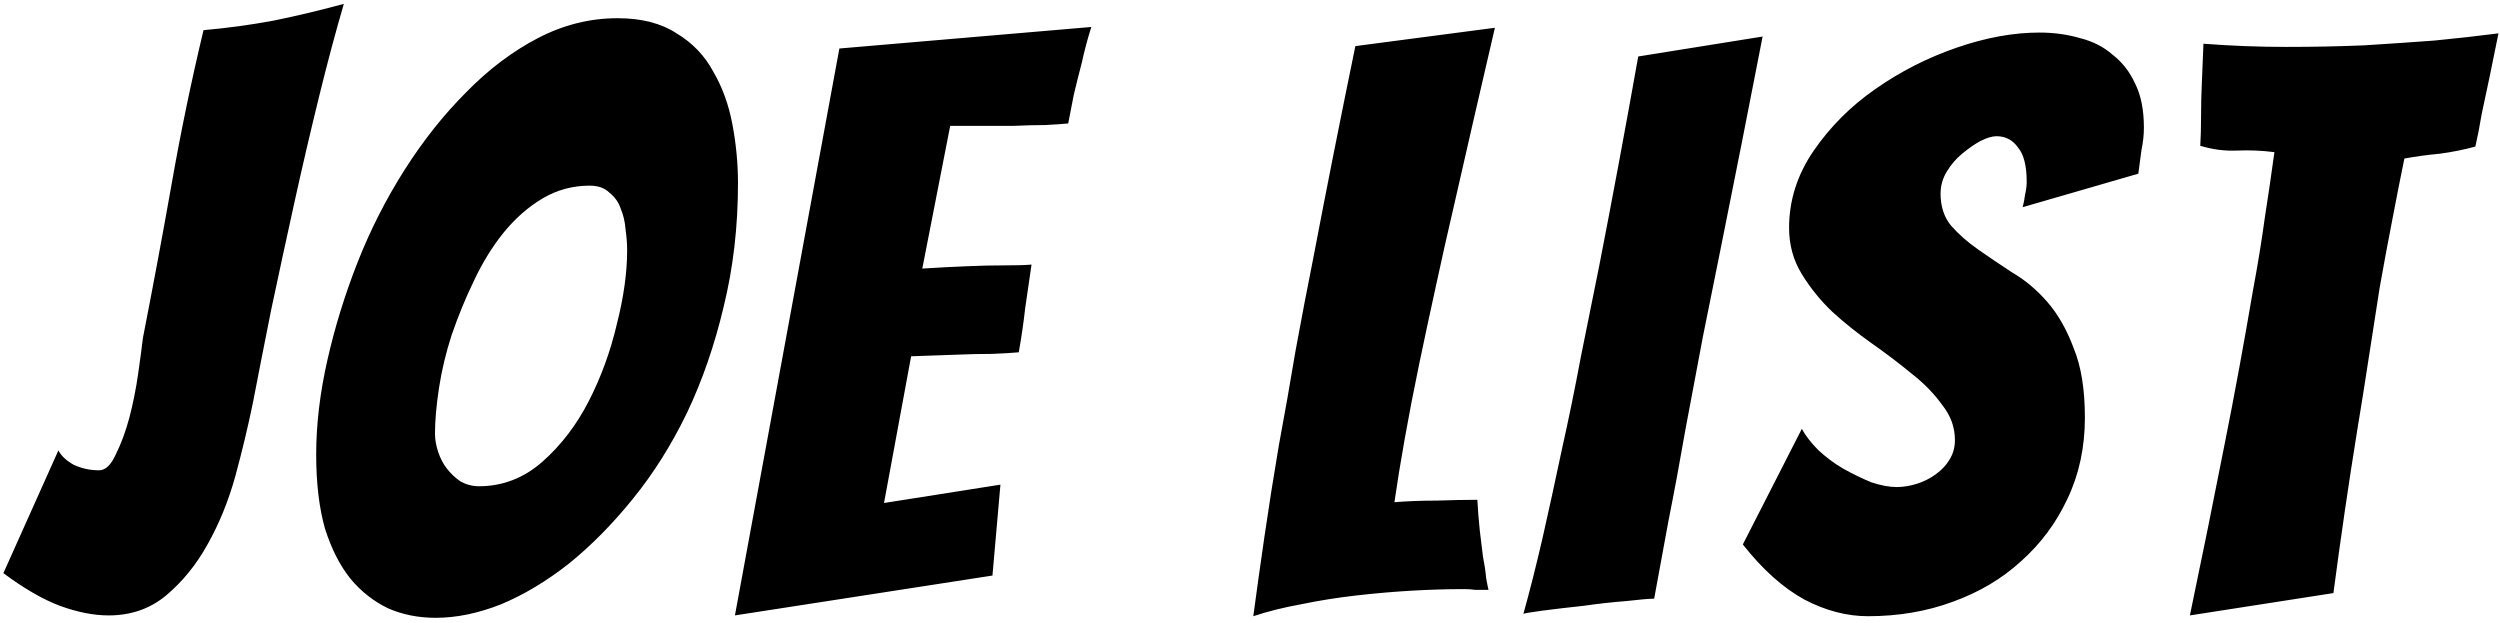 <?xml version="1.0" encoding="utf-8"?>
<svg xmlns="http://www.w3.org/2000/svg" fill="none" height="75" viewBox="0 0 301 75" width="301">
<path d="M30.456 48.464C29.88 51.28 29.176 54.224 28.344 57.296C27.512 60.304 26.392 63.056 24.984 65.552C23.64 67.984 21.976 70.032 19.992 71.696C18.072 73.296 15.768 74.096 13.08 74.096C11.288 74.096 9.336 73.712 7.224 72.944C5.176 72.176 2.904 70.864 0.408 69.008L7.032 54.224C7.352 54.864 7.96 55.44 8.856 55.952C9.816 56.4 10.84 56.624 11.928 56.624C12.696 56.624 13.368 55.984 13.944 54.704C14.584 53.424 15.128 51.952 15.576 50.288C16.024 48.56 16.376 46.8 16.632 45.008C16.888 43.216 17.08 41.776 17.208 40.688C18.424 34.48 19.576 28.304 20.664 22.16C21.752 15.952 23.032 9.776 24.504 3.632C27.384 3.376 30.2 2.992 32.952 2.48C35.768 1.904 38.584 1.232 41.4 0.464C40.44 3.728 39.448 7.44 38.424 11.6C37.4 15.76 36.408 20.016 35.448 24.368C34.488 28.72 33.56 33.008 32.664 37.232C31.832 41.392 31.096 45.136 30.456 48.464ZM88.853 22.064C88.853 27.312 88.276 32.272 87.124 36.944C86.037 41.552 84.564 45.808 82.709 49.712C80.853 53.552 78.677 57.008 76.18 60.08C73.749 63.088 71.189 65.68 68.501 67.856C65.812 69.968 63.093 71.6 60.34 72.752C57.589 73.84 54.965 74.384 52.468 74.384C50.356 74.384 48.437 74 46.709 73.232C44.98 72.4 43.477 71.216 42.197 69.68C40.916 68.08 39.892 66.064 39.124 63.632C38.42 61.136 38.069 58.16 38.069 54.704C38.069 51.12 38.517 47.344 39.413 43.376C40.309 39.408 41.525 35.472 43.06 31.568C44.596 27.664 46.484 23.952 48.724 20.432C50.965 16.912 53.428 13.808 56.117 11.12C58.804 8.368 61.684 6.192 64.757 4.592C67.829 2.992 71.028 2.192 74.356 2.192C77.237 2.192 79.605 2.8 81.46 4.016C83.38 5.168 84.853 6.704 85.876 8.624C86.965 10.48 87.733 12.592 88.18 14.96C88.629 17.328 88.853 19.696 88.853 22.064ZM52.373 52.208C52.373 52.912 52.501 53.648 52.757 54.416C53.013 55.184 53.364 55.856 53.812 56.432C54.261 57.008 54.804 57.52 55.444 57.968C56.148 58.352 56.885 58.544 57.653 58.544C60.532 58.544 63.093 57.552 65.332 55.568C67.573 53.584 69.428 51.152 70.9 48.272C72.373 45.392 73.493 42.32 74.26 39.056C75.093 35.792 75.508 32.816 75.508 30.128C75.508 29.36 75.445 28.528 75.317 27.632C75.252 26.736 75.061 25.904 74.74 25.136C74.484 24.368 74.037 23.728 73.397 23.216C72.82 22.64 72.02 22.352 70.996 22.352C68.948 22.352 67.061 22.864 65.332 23.888C63.605 24.912 62.036 26.288 60.629 28.016C59.285 29.68 58.1 31.6 57.077 33.776C56.053 35.888 55.157 38.064 54.389 40.304C53.684 42.48 53.172 44.624 52.852 46.736C52.532 48.848 52.373 50.672 52.373 52.208ZM88.484 74.096L101.06 5.84L131.396 3.248C130.948 4.656 130.564 6.096 130.244 7.568C129.924 8.784 129.604 10.064 129.284 11.408C129.028 12.688 128.804 13.84 128.612 14.864C127.972 14.928 127.044 14.992 125.828 15.056C124.676 15.056 123.428 15.088 122.084 15.152C120.74 15.152 119.364 15.152 117.956 15.152C116.612 15.152 115.428 15.152 114.404 15.152L111.044 32.336C113.028 32.208 114.884 32.112 116.612 32.048C118.02 31.984 119.46 31.952 120.932 31.952C122.404 31.952 123.492 31.92 124.196 31.856C123.94 33.648 123.684 35.408 123.428 37.136C123.236 38.864 122.98 40.624 122.66 42.416C122.02 42.48 120.964 42.544 119.492 42.608C118.084 42.608 116.644 42.64 115.172 42.704C113.508 42.768 111.684 42.832 109.7 42.896L106.436 60.56L120.452 58.352L119.492 69.296L88.484 74.096ZM176.241 70.928C174.257 70.928 172.145 70.992 169.905 71.12C167.729 71.248 165.521 71.44 163.281 71.696C161.041 71.952 158.833 72.304 156.657 72.752C154.545 73.136 152.625 73.616 150.897 74.192C151.281 71.312 151.729 68.112 152.241 64.592C152.753 61.072 153.329 57.424 153.969 53.648C154.673 49.872 155.345 46.064 155.985 42.224C156.689 38.384 157.393 34.704 158.097 31.184C159.697 22.8 161.393 14.256 163.185 5.552L179.985 3.344C178.257 10.768 176.593 18 174.993 25.04C174.289 28.048 173.585 31.184 172.881 34.448C172.177 37.648 171.505 40.784 170.865 43.856C170.225 46.928 169.649 49.904 169.137 52.784C168.625 55.664 168.209 58.224 167.889 60.464C169.489 60.336 171.185 60.272 172.977 60.272C174.833 60.208 176.465 60.176 177.873 60.176C177.937 61.392 178.033 62.608 178.161 63.824C178.289 64.976 178.417 66.032 178.545 66.992C178.737 67.952 178.865 68.816 178.929 69.584C179.057 70.288 179.153 70.768 179.217 71.024C178.705 71.024 178.193 71.024 177.681 71.024C177.233 70.96 176.753 70.928 176.241 70.928ZM199.162 72.08C198.586 72.08 197.466 72.176 195.802 72.368C194.138 72.496 192.41 72.688 190.618 72.944C188.826 73.136 187.194 73.328 185.722 73.52C184.314 73.712 183.546 73.84 183.418 73.904C184.186 71.152 184.954 68.112 185.722 64.784C186.49 61.392 187.258 57.872 188.026 54.224C188.858 50.512 189.626 46.768 190.33 42.992C191.098 39.216 191.834 35.568 192.538 32.048C194.138 23.856 195.706 15.44 197.242 6.8L212.218 4.4C210.554 12.976 208.89 21.392 207.226 29.648C206.522 33.168 205.786 36.816 205.018 40.592C204.314 44.368 203.61 48.112 202.906 51.824C202.266 55.536 201.594 59.152 200.89 62.672C200.25 66.128 199.674 69.264 199.162 72.08ZM251.021 50.288C251.021 53.872 250.317 57.136 248.909 60.08C247.565 62.96 245.709 65.456 243.341 67.568C241.037 69.68 238.285 71.312 235.085 72.464C231.949 73.616 228.557 74.192 224.909 74.192C222.349 74.192 219.789 73.52 217.229 72.176C214.669 70.768 212.205 68.56 209.837 65.552L216.941 51.632C217.389 52.464 218.061 53.328 218.957 54.224C219.853 55.056 220.845 55.792 221.933 56.432C223.085 57.072 224.205 57.616 225.293 58.064C226.445 58.448 227.469 58.64 228.365 58.64C229.133 58.64 229.933 58.512 230.765 58.256C231.597 58 232.365 57.616 233.069 57.104C233.773 56.592 234.317 56.016 234.701 55.376C235.149 54.672 235.373 53.872 235.373 52.976C235.373 51.44 234.861 50.032 233.837 48.752C232.877 47.408 231.661 46.16 230.189 45.008C228.717 43.792 227.117 42.576 225.389 41.36C223.661 40.144 222.061 38.864 220.589 37.52C219.181 36.176 217.965 34.672 216.941 33.008C215.917 31.344 215.405 29.488 215.405 27.44C215.405 24.112 216.397 21.008 218.381 18.128C220.365 15.248 222.829 12.784 225.773 10.736C228.781 8.624 232.045 6.96 235.565 5.744C239.085 4.528 242.413 3.92 245.549 3.92C247.277 3.92 248.909 4.144 250.445 4.592C251.981 4.976 253.293 5.648 254.381 6.608C255.533 7.504 256.429 8.656 257.069 10.064C257.773 11.472 258.125 13.232 258.125 15.344C258.125 16.24 258.029 17.136 257.837 18.032C257.709 18.928 257.581 19.888 257.453 20.912L243.533 24.944C243.661 24.432 243.757 23.92 243.821 23.408C243.949 22.896 244.013 22.384 244.013 21.872C244.013 19.952 243.661 18.576 242.957 17.744C242.317 16.848 241.453 16.4 240.365 16.4C239.853 16.4 239.213 16.592 238.445 16.976C237.741 17.36 237.005 17.872 236.237 18.512C235.533 19.088 234.925 19.792 234.413 20.624C233.901 21.456 233.645 22.352 233.645 23.312C233.645 24.848 234.061 26.128 234.893 27.152C235.789 28.176 236.877 29.136 238.157 30.032C239.437 30.928 240.813 31.856 242.285 32.816C243.821 33.712 245.229 34.896 246.509 36.368C247.789 37.84 248.845 39.696 249.677 41.936C250.573 44.112 251.021 46.896 251.021 50.288ZM263.663 74.096C265.135 67.056 266.543 60.112 267.887 53.264C268.463 50.384 269.039 47.376 269.615 44.24C270.191 41.104 270.735 38.032 271.247 35.024C271.823 31.952 272.303 29.008 272.687 26.192C273.135 23.312 273.519 20.688 273.839 18.32C272.367 18.128 270.863 18.064 269.327 18.128C267.855 18.192 266.383 18 264.911 17.552C264.975 16.528 265.007 15.344 265.007 14C265.007 12.656 265.039 11.312 265.103 9.968C265.167 8.496 265.231 6.928 265.295 5.264C266.959 5.392 268.623 5.488 270.287 5.552C271.951 5.616 273.615 5.648 275.279 5.648C278.543 5.648 281.679 5.584 284.687 5.456C287.759 5.264 290.575 5.072 293.135 4.88C295.759 4.624 298.319 4.336 300.815 4.016L299.759 9.2C299.439 10.672 299.119 12.176 298.799 13.712C298.543 15.248 298.287 16.56 298.031 17.648C296.623 18.032 295.183 18.32 293.711 18.512C292.303 18.64 290.895 18.832 289.487 19.088C289.039 21.264 288.559 23.696 288.047 26.384C287.535 29.008 287.023 31.76 286.511 34.64C286.063 37.456 285.615 40.336 285.167 43.28C284.719 46.224 284.271 49.04 283.823 51.728C282.799 58.064 281.839 64.624 280.943 71.408L263.663 74.096Z" fill="black"/>
</svg>